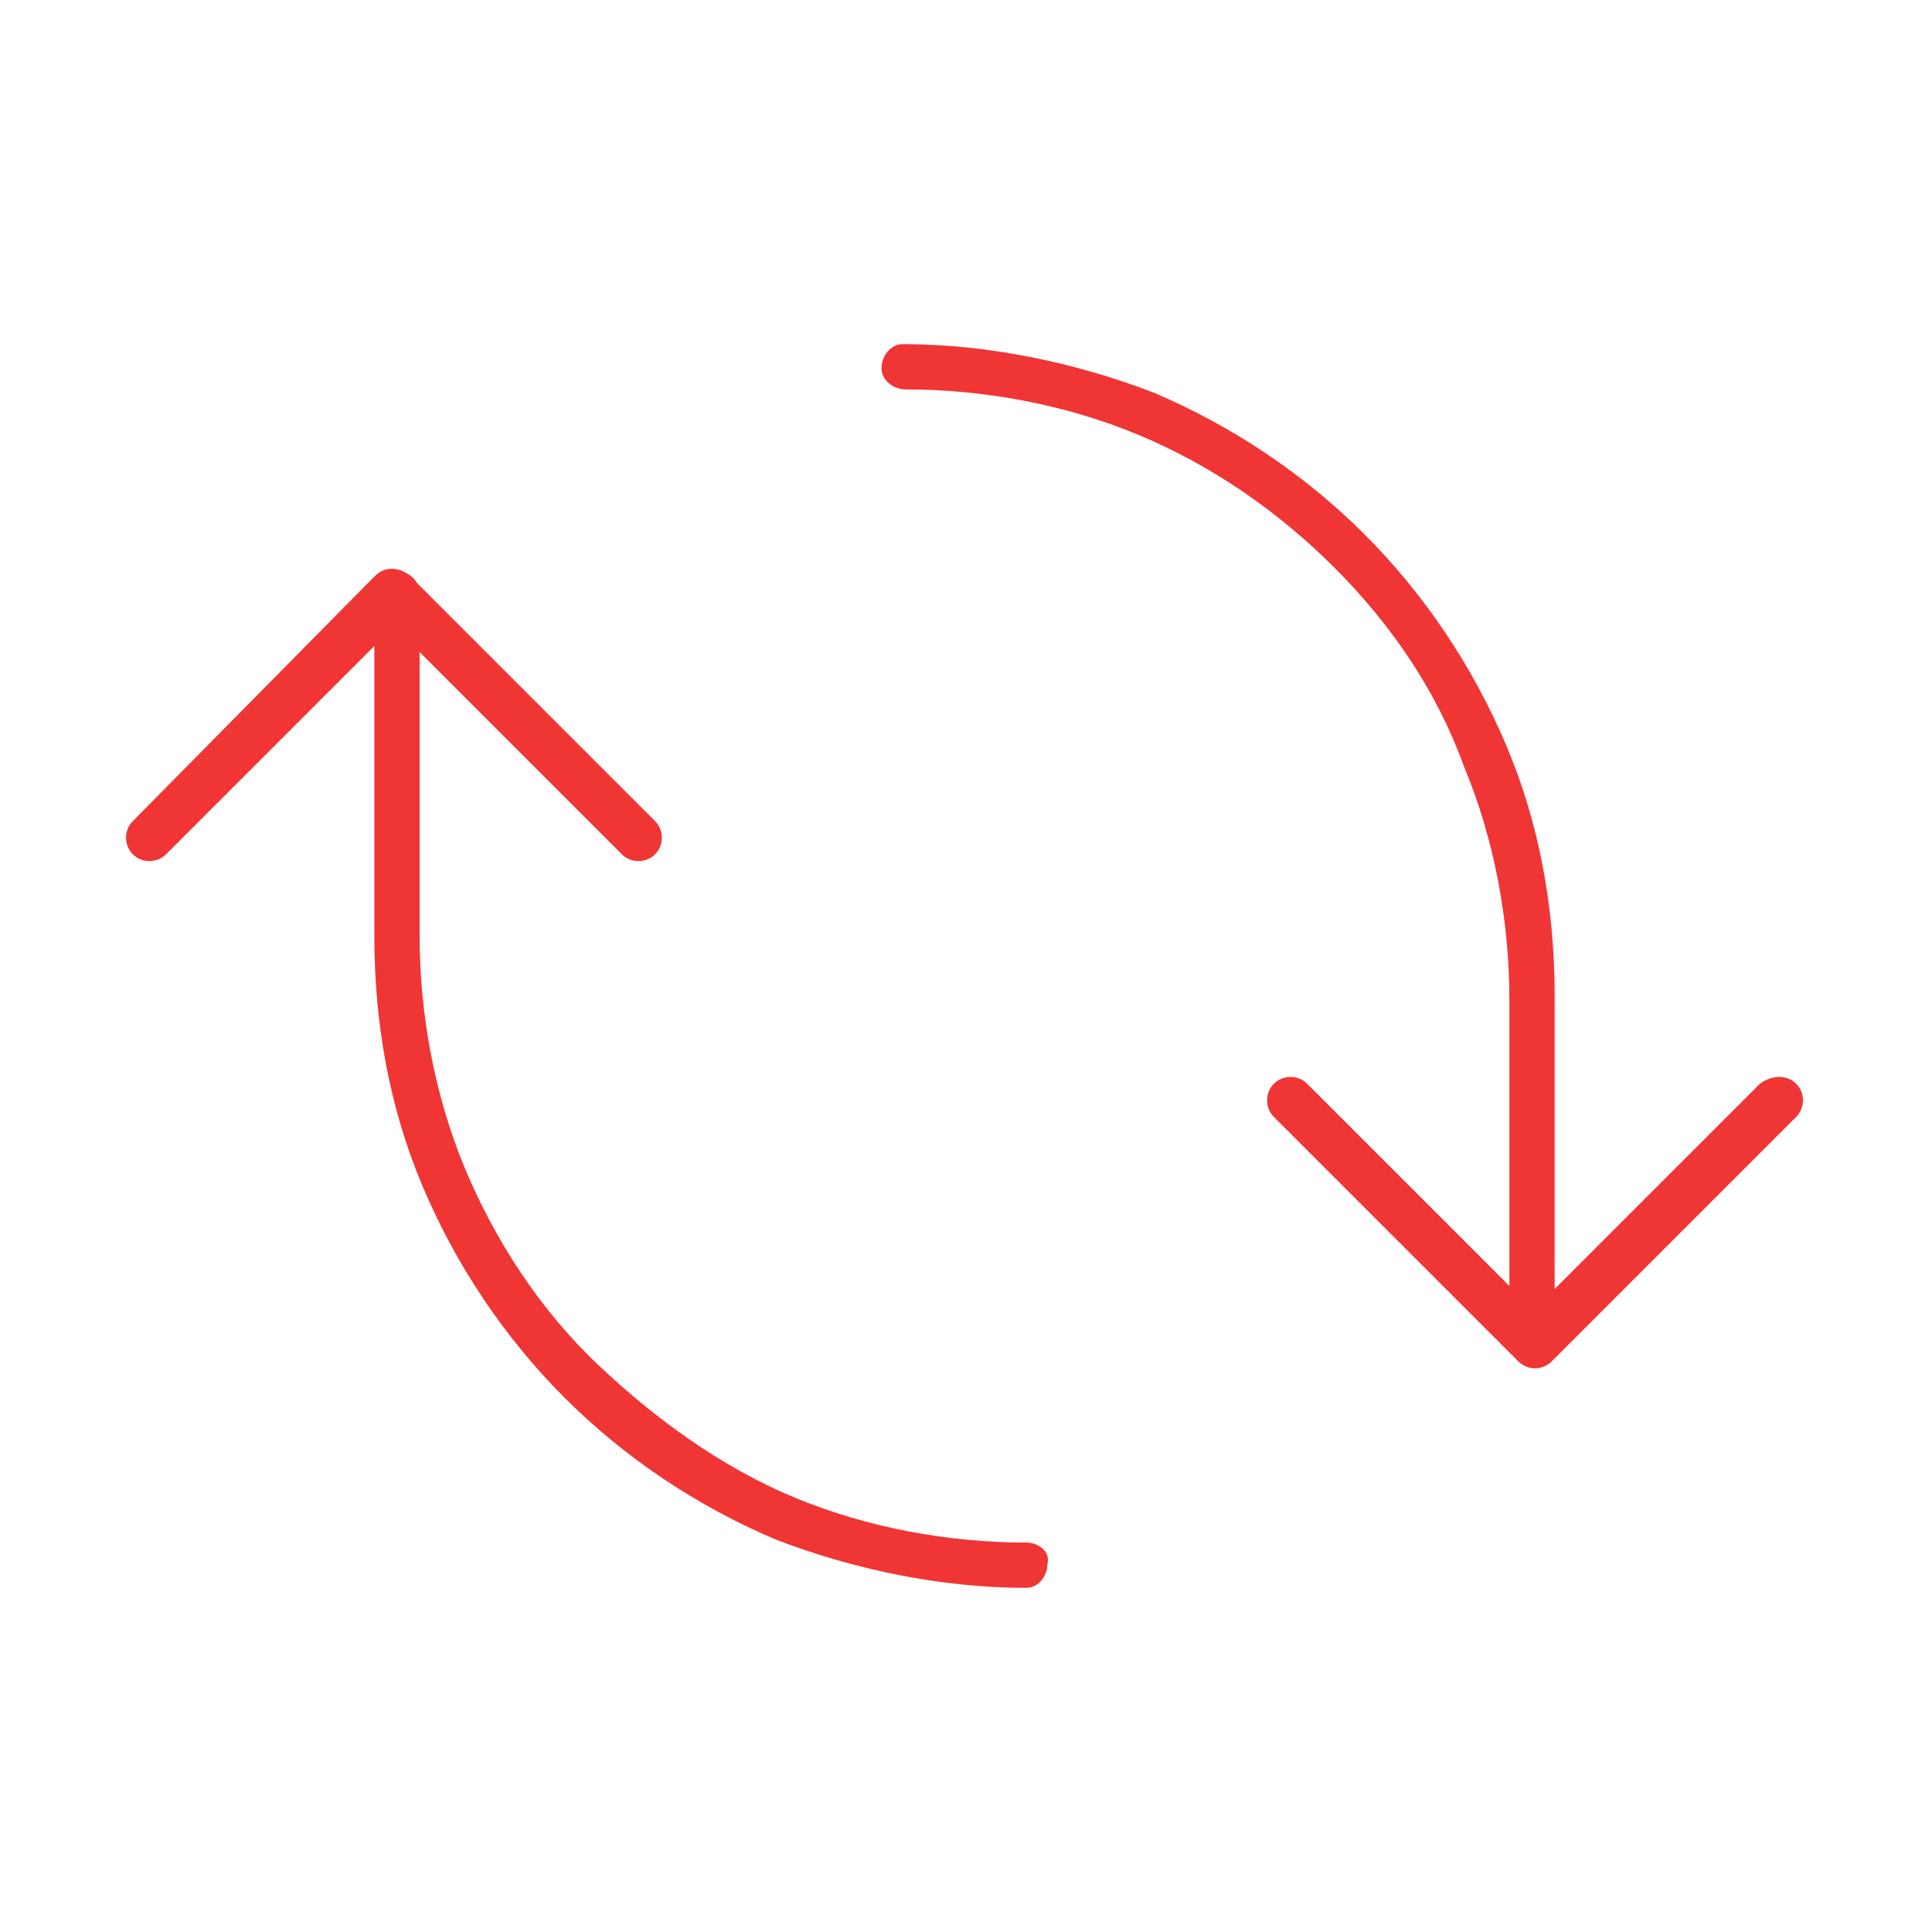 <?xml version="1.0" encoding="utf-8"?>
<!-- Generator: Adobe Illustrator 28.2.0, SVG Export Plug-In . SVG Version: 6.00 Build 0)  -->
<svg version="1.1" id="Ebene_1" xmlns="http://www.w3.org/2000/svg" xmlns:xlink="http://www.w3.org/1999/xlink" x="0px" y="0px"
	 viewBox="0 0 64 64" style="enable-background:new 0 0 64 64;" xml:space="preserve">
<style type="text/css">
	.st0{fill-rule:evenodd;clip-rule:evenodd;fill:#F03535;}
</style>
<g>
	<path class="st0" d="M59.5,35.9c-0.3-0.3-0.8-0.3-1.2,0l-6.8,6.8V33c0-2.9-0.5-5.7-1.6-8.3c-1.1-2.6-2.7-5-4.7-7s-4.4-3.6-7-4.7
		c-2.6-1-5.5-1.6-8.3-1.6c-0.4,0-0.7,0.4-0.7,0.8c0,0.4,0.4,0.7,0.8,0.7c2.6,0,5.3,0.5,7.7,1.5c2.4,1,4.6,2.5,6.5,4.4
		c1.9,1.9,3.4,4.1,4.3,6.6c1,2.4,1.5,5.1,1.5,7.7v9.5l-6.7-6.7c-0.3-0.3-0.8-0.3-1.1,0s-0.3,0.8,0,1.1l8.1,8.1
		c0.3,0.3,0.8,0.3,1.1,0l8.1-8.1C59.8,36.7,59.8,36.2,59.5,35.9z"/>
	<path class="st0" d="M34,51.1c-2.6,0-5.3-0.5-7.7-1.5c-2.4-1-4.6-2.6-6.5-4.4c-1.9-1.8-3.4-4.1-4.4-6.5c-1-2.4-1.5-5.1-1.5-7.7
		v-9.4l6.7,6.7c0.3,0.3,0.8,0.3,1.1,0s0.3-0.8,0-1.1l-7.9-7.9c-0.1-0.2-0.3-0.3-0.5-0.4c-0.3-0.1-0.6-0.1-0.9,0.2l-8,8.1
		c-0.3,0.3-0.3,0.8,0,1.1s0.8,0.3,1.1,0l6.9-6.9V31c0,2.9,0.5,5.7,1.6,8.3c1.1,2.6,2.7,5,4.7,7s4.4,3.6,7,4.7c2.6,1,5.5,1.6,8.3,1.6
		c0.4,0,0.7-0.4,0.7-0.8C34.8,51.4,34.4,51.1,34,51.1z"/>
</g>
</svg>
